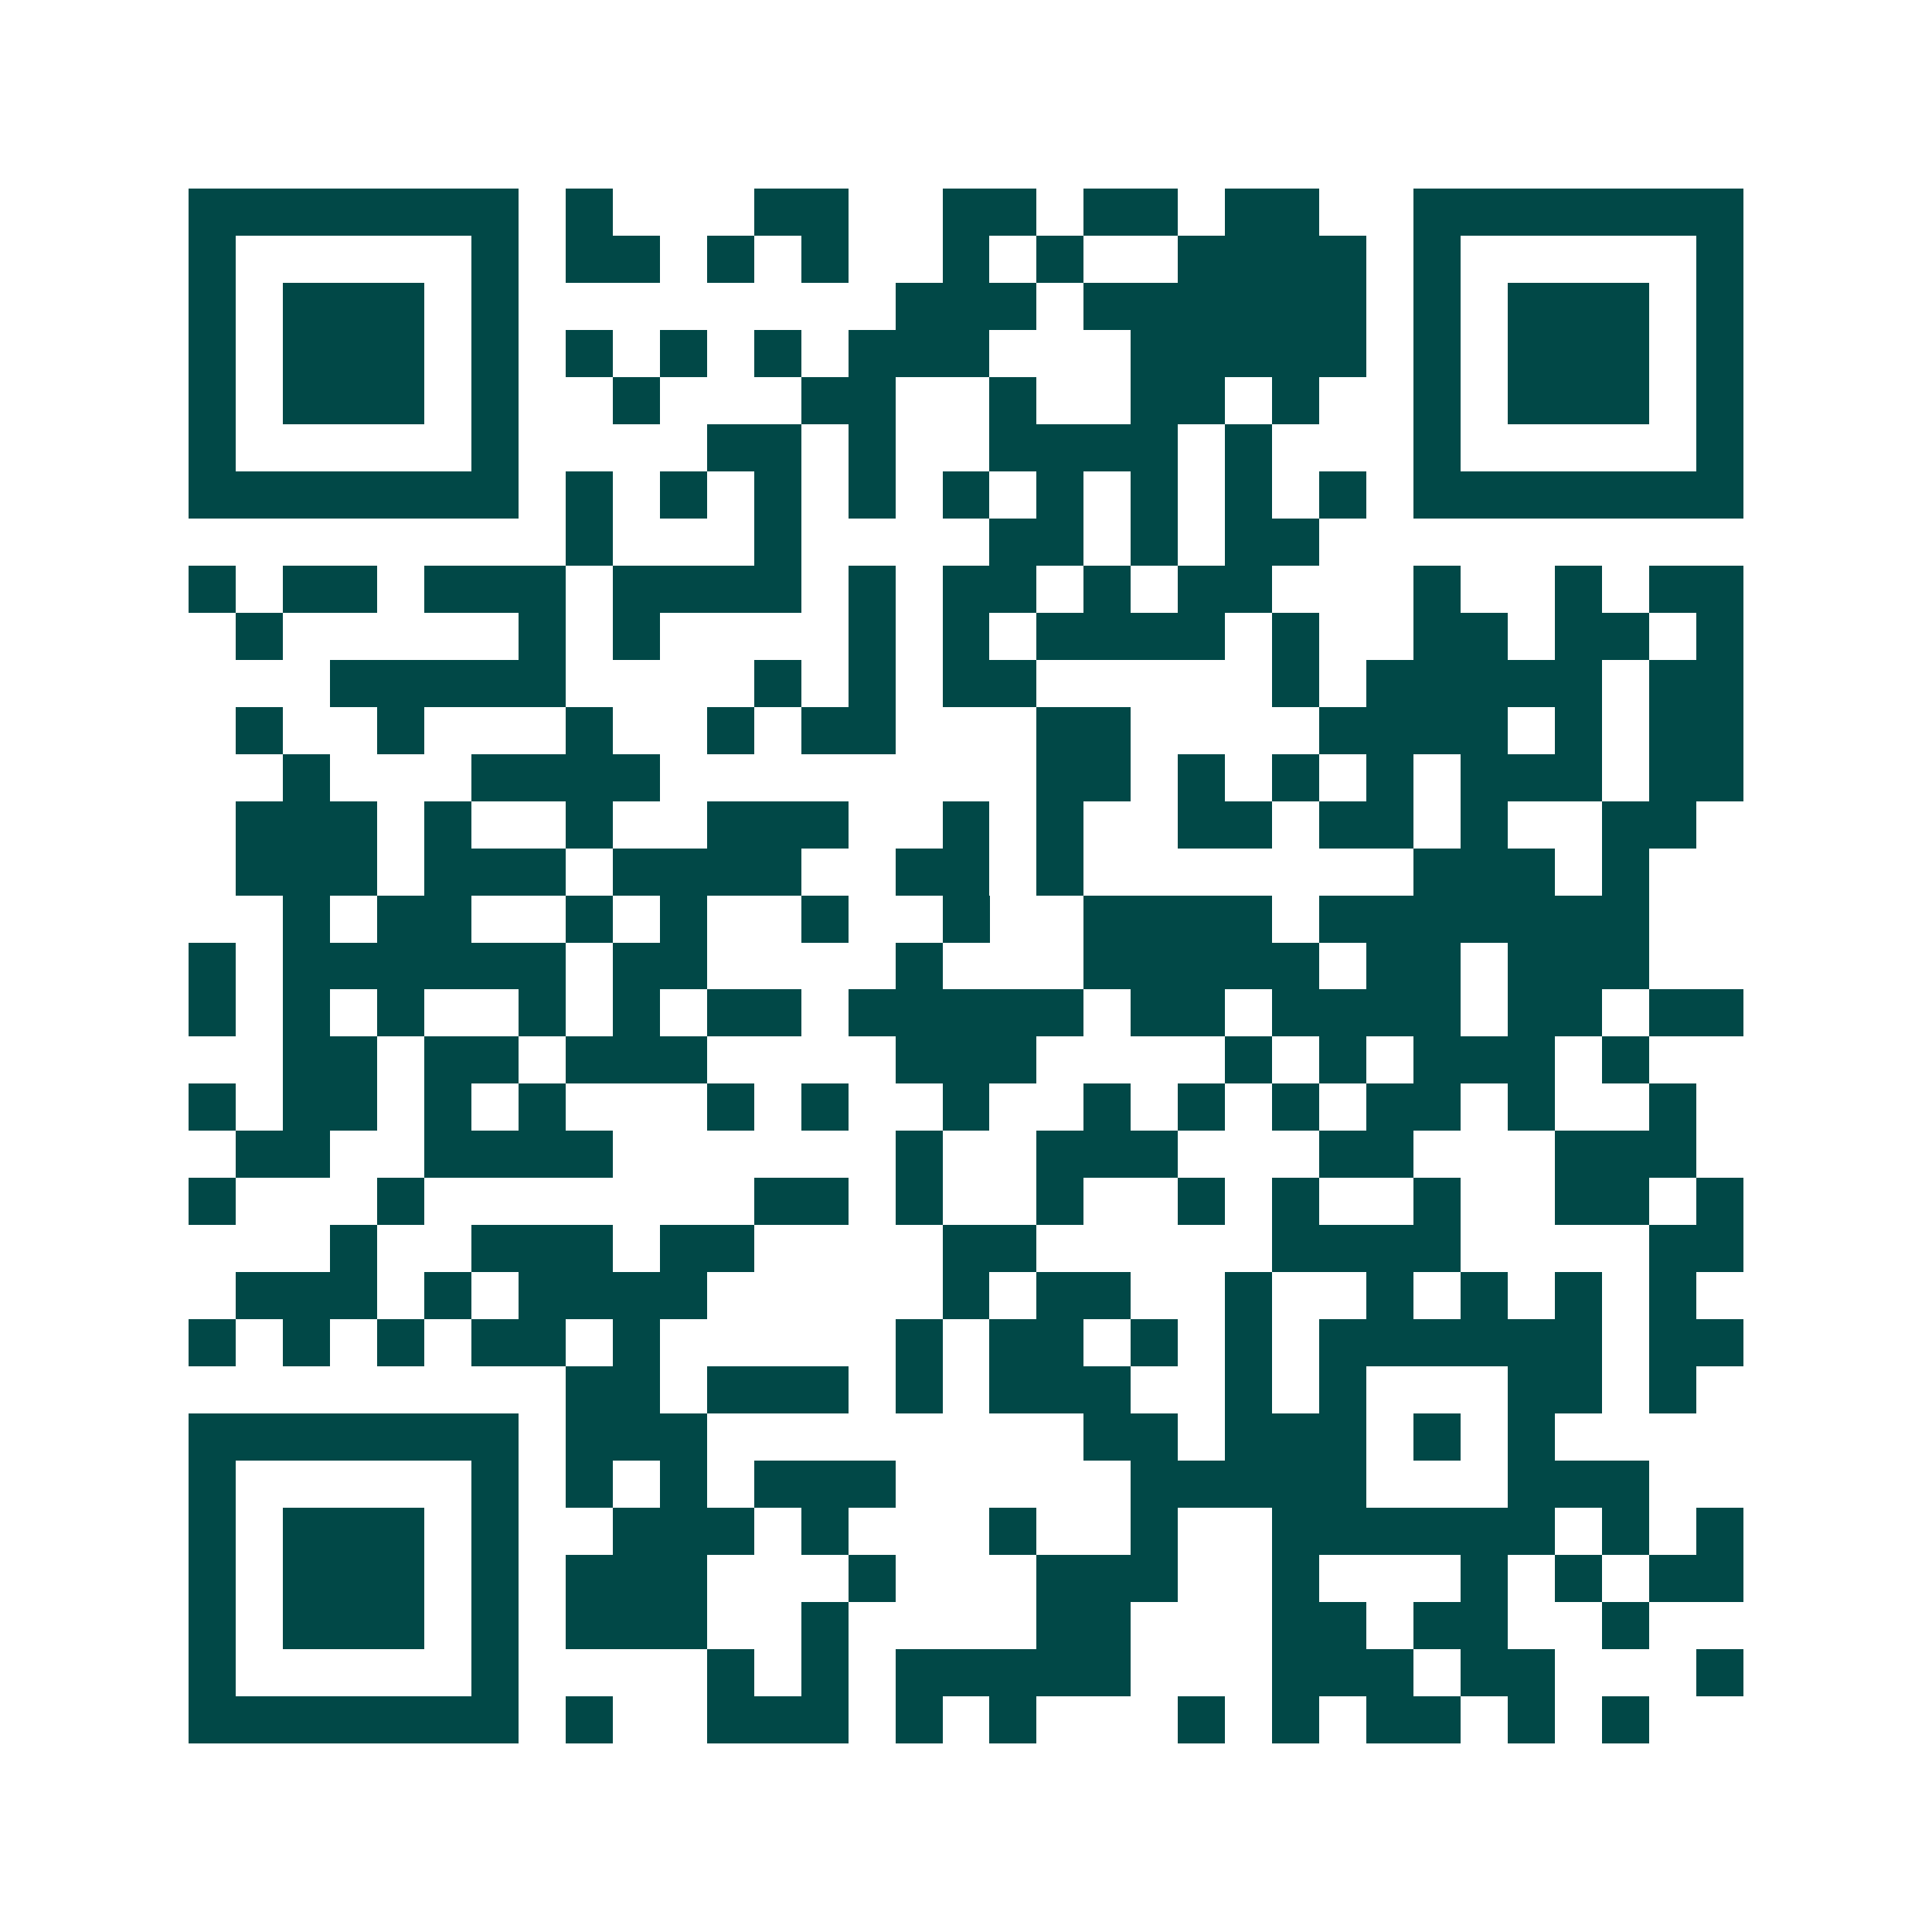 <svg xmlns="http://www.w3.org/2000/svg" width="200" height="200" viewBox="0 0 41 41" shape-rendering="crispEdges"><path fill="#ffffff" d="M0 0h41v41H0z"/><path stroke="#014847" d="M4 4.5h7m1 0h1m3 0h2m2 0h2m1 0h2m1 0h2m2 0h7M4 5.5h1m5 0h1m1 0h2m1 0h1m1 0h1m2 0h1m1 0h1m2 0h4m1 0h1m5 0h1M4 6.5h1m1 0h3m1 0h1m8 0h3m1 0h6m1 0h1m1 0h3m1 0h1M4 7.5h1m1 0h3m1 0h1m1 0h1m1 0h1m1 0h1m1 0h3m3 0h5m1 0h1m1 0h3m1 0h1M4 8.5h1m1 0h3m1 0h1m2 0h1m3 0h2m2 0h1m2 0h2m1 0h1m2 0h1m1 0h3m1 0h1M4 9.5h1m5 0h1m4 0h2m1 0h1m2 0h4m1 0h1m3 0h1m5 0h1M4 10.5h7m1 0h1m1 0h1m1 0h1m1 0h1m1 0h1m1 0h1m1 0h1m1 0h1m1 0h1m1 0h7M12 11.5h1m3 0h1m4 0h2m1 0h1m1 0h2M4 12.5h1m1 0h2m1 0h3m1 0h4m1 0h1m1 0h2m1 0h1m1 0h2m3 0h1m2 0h1m1 0h2M5 13.5h1m5 0h1m1 0h1m4 0h1m1 0h1m1 0h4m1 0h1m2 0h2m1 0h2m1 0h1M7 14.5h5m4 0h1m1 0h1m1 0h2m5 0h1m1 0h5m1 0h2M5 15.5h1m2 0h1m3 0h1m2 0h1m1 0h2m3 0h2m4 0h4m1 0h1m1 0h2M6 16.5h1m3 0h4m8 0h2m1 0h1m1 0h1m1 0h1m1 0h3m1 0h2M5 17.5h3m1 0h1m2 0h1m2 0h3m2 0h1m1 0h1m2 0h2m1 0h2m1 0h1m2 0h2M5 18.5h3m1 0h3m1 0h4m2 0h2m1 0h1m7 0h3m1 0h1M6 19.5h1m1 0h2m2 0h1m1 0h1m2 0h1m2 0h1m2 0h4m1 0h7M4 20.5h1m1 0h6m1 0h2m4 0h1m3 0h5m1 0h2m1 0h3M4 21.5h1m1 0h1m1 0h1m2 0h1m1 0h1m1 0h2m1 0h5m1 0h2m1 0h4m1 0h2m1 0h2M6 22.5h2m1 0h2m1 0h3m4 0h3m4 0h1m1 0h1m1 0h3m1 0h1M4 23.5h1m1 0h2m1 0h1m1 0h1m3 0h1m1 0h1m2 0h1m2 0h1m1 0h1m1 0h1m1 0h2m1 0h1m2 0h1M5 24.5h2m2 0h4m6 0h1m2 0h3m3 0h2m3 0h3M4 25.5h1m3 0h1m7 0h2m1 0h1m2 0h1m2 0h1m1 0h1m2 0h1m2 0h2m1 0h1M7 26.5h1m2 0h3m1 0h2m4 0h2m5 0h4m4 0h2M5 27.5h3m1 0h1m1 0h4m5 0h1m1 0h2m2 0h1m2 0h1m1 0h1m1 0h1m1 0h1M4 28.5h1m1 0h1m1 0h1m1 0h2m1 0h1m5 0h1m1 0h2m1 0h1m1 0h1m1 0h6m1 0h2M12 29.5h2m1 0h3m1 0h1m1 0h3m2 0h1m1 0h1m3 0h2m1 0h1M4 30.5h7m1 0h3m8 0h2m1 0h3m1 0h1m1 0h1M4 31.5h1m5 0h1m1 0h1m1 0h1m1 0h3m5 0h5m3 0h3M4 32.5h1m1 0h3m1 0h1m2 0h3m1 0h1m3 0h1m2 0h1m2 0h6m1 0h1m1 0h1M4 33.5h1m1 0h3m1 0h1m1 0h3m3 0h1m3 0h3m2 0h1m3 0h1m1 0h1m1 0h2M4 34.5h1m1 0h3m1 0h1m1 0h3m2 0h1m4 0h2m3 0h2m1 0h2m2 0h1M4 35.5h1m5 0h1m4 0h1m1 0h1m1 0h5m3 0h3m1 0h2m3 0h1M4 36.5h7m1 0h1m2 0h3m1 0h1m1 0h1m3 0h1m1 0h1m1 0h2m1 0h1m1 0h1"/></svg>
